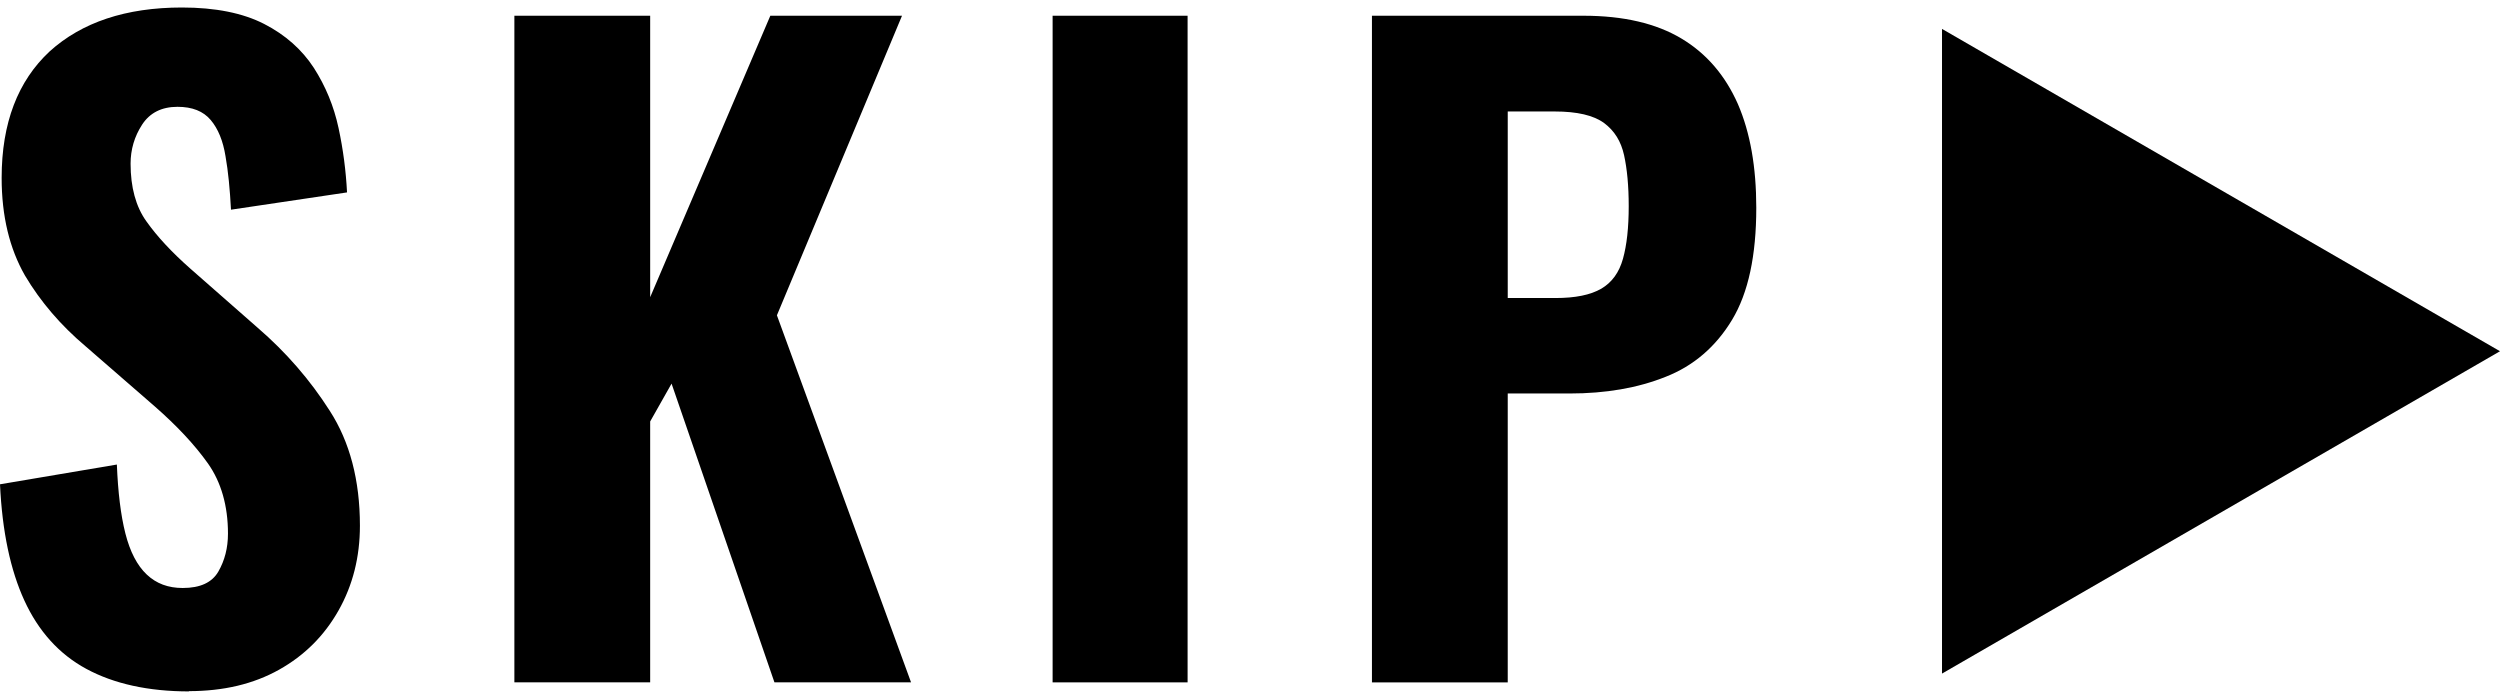 <svg xmlns="http://www.w3.org/2000/svg" viewBox="0 0 91.13 24.93" width="93" height="26"><g id="_デザイン"><g><path d="M6.9,24.93c-1.5,0-2.75-.28-3.75-.82s-1.75-1.38-2.26-2.49c-.51-1.11-.81-2.52-.89-4.24l4.26-.72c.04,1,.14,1.84,.31,2.51,.17,.67,.43,1.17,.78,1.5,.35,.33,.78,.49,1.31,.49,.64,0,1.07-.2,1.3-.6,.23-.4,.35-.86,.35-1.38,0-1.02-.25-1.88-.73-2.56-.49-.69-1.14-1.38-1.94-2.08l-2.52-2.19c-.9-.76-1.64-1.62-2.21-2.58C.35,8.79,.06,7.61,.06,6.21,.06,4.21,.65,2.68,1.81,1.6,2.98,.54,4.59,0,6.63,0c1.22,0,2.22,.2,3,.6,.78,.4,1.38,.94,1.81,1.6,.43,.67,.73,1.4,.9,2.19,.17,.79,.27,1.57,.31,2.35l-4.23,.63c-.04-.74-.1-1.39-.2-1.95-.09-.56-.27-1-.54-1.32-.27-.32-.67-.48-1.21-.48-.58,0-1.01,.22-1.29,.65-.28,.43-.42,.91-.42,1.42,0,.86,.19,1.57,.58,2.11,.39,.55,.92,1.12,1.6,1.72l2.46,2.16c1.02,.88,1.9,1.89,2.62,3.02,.73,1.13,1.1,2.53,1.1,4.19,0,1.14-.26,2.17-.78,3.09-.52,.92-1.24,1.64-2.17,2.16-.93,.52-2.02,.78-3.29,.78Z"/><path d="M18.75,24.6V.3h4.95V10.56L28.08,.3h4.8l-4.56,10.92,4.89,13.38h-4.98l-3.75-10.89-.78,1.38v9.51h-4.95Z"/><path d="M38.37,24.6V.3h4.92V24.6h-4.92Z"/><path d="M50.01,24.6V.3h7.71c1.46,0,2.65,.28,3.57,.83,.92,.55,1.6,1.35,2.06,2.39,.45,1.04,.67,2.3,.67,3.78,0,1.74-.29,3.1-.88,4.08-.59,.98-1.4,1.68-2.42,2.08-1.02,.41-2.19,.61-3.51,.61h-2.25v10.53h-4.95Zm4.95-14.01h1.74c.72,0,1.27-.11,1.67-.34,.39-.23,.65-.59,.79-1.09,.14-.5,.21-1.14,.21-1.92,0-.74-.06-1.36-.17-1.86-.11-.5-.35-.89-.73-1.17-.38-.28-.98-.42-1.8-.42h-1.71v6.81Z"/><path d="M70.79,24.27V.78l20.34,11.75-20.34,11.75Z"/></g></g></svg>